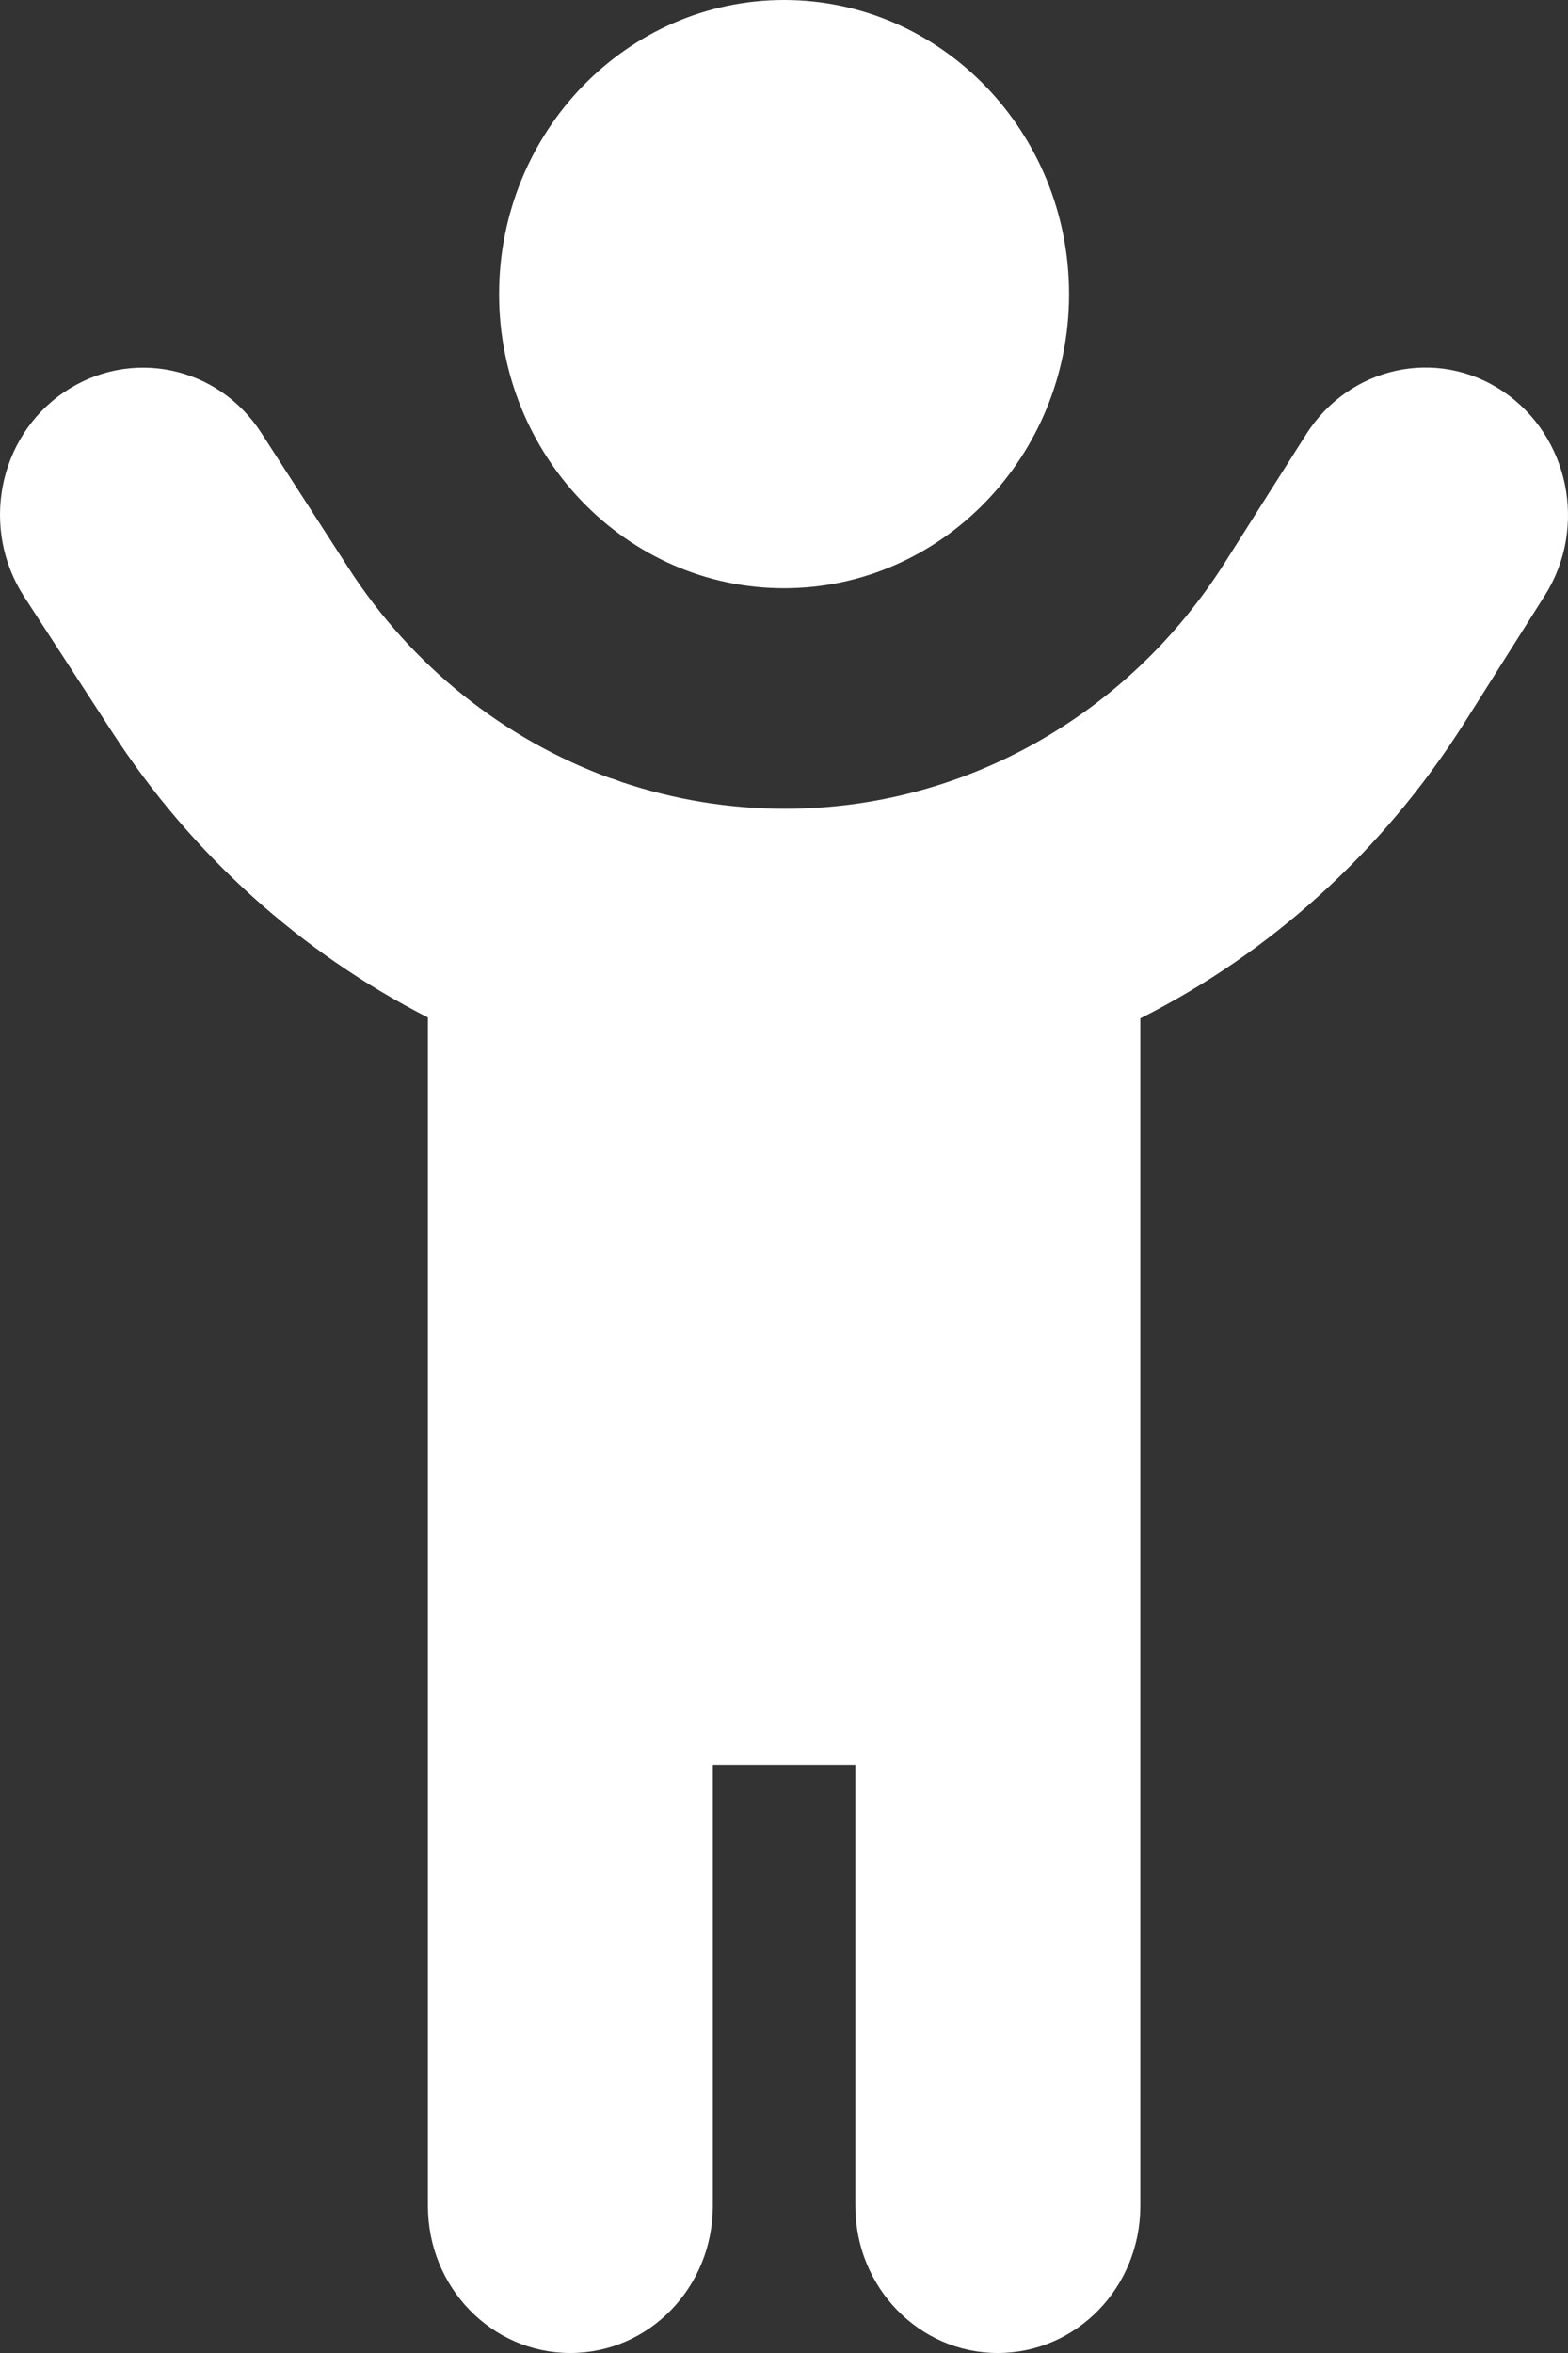 <svg width="20" height="30" viewBox="0 0 20 30" fill="none" xmlns="http://www.w3.org/2000/svg">
<rect x="0" y="0" width="20" height="30" fill="#333333" stroke="none"/>
<path d="M13.636 3.75C13.636 1.682 12.006 0 10.001 0C7.996 0 6.366 1.682 6.366 3.75C6.366 5.818 7.996 7.5 10.001 7.5C12.006 7.5 13.636 5.818 13.636 3.75ZM7.78 9.92C6.434 9.428 5.253 8.496 4.441 7.236L3.333 5.52C2.777 4.658 1.652 4.43 0.812 5.004C-0.029 5.578 -0.25 6.744 0.306 7.605L1.419 9.316C2.447 10.904 3.85 12.152 5.458 12.973V28.125C5.458 29.162 6.27 30 7.275 30C8.28 30 9.092 29.162 9.092 28.125V22.5H10.91V28.125C10.91 29.162 11.722 30 12.727 30C13.733 30 14.545 29.162 14.545 28.125V12.984C16.198 12.152 17.634 10.863 18.674 9.223L19.707 7.588C20.253 6.721 20.014 5.561 19.174 4.992C18.333 4.424 17.208 4.67 16.657 5.543L15.624 7.172C14.386 9.129 12.279 10.312 10.012 10.312C9.297 10.312 8.598 10.195 7.934 9.973C7.883 9.955 7.832 9.932 7.78 9.92Z" fill="white"/>
</svg>
